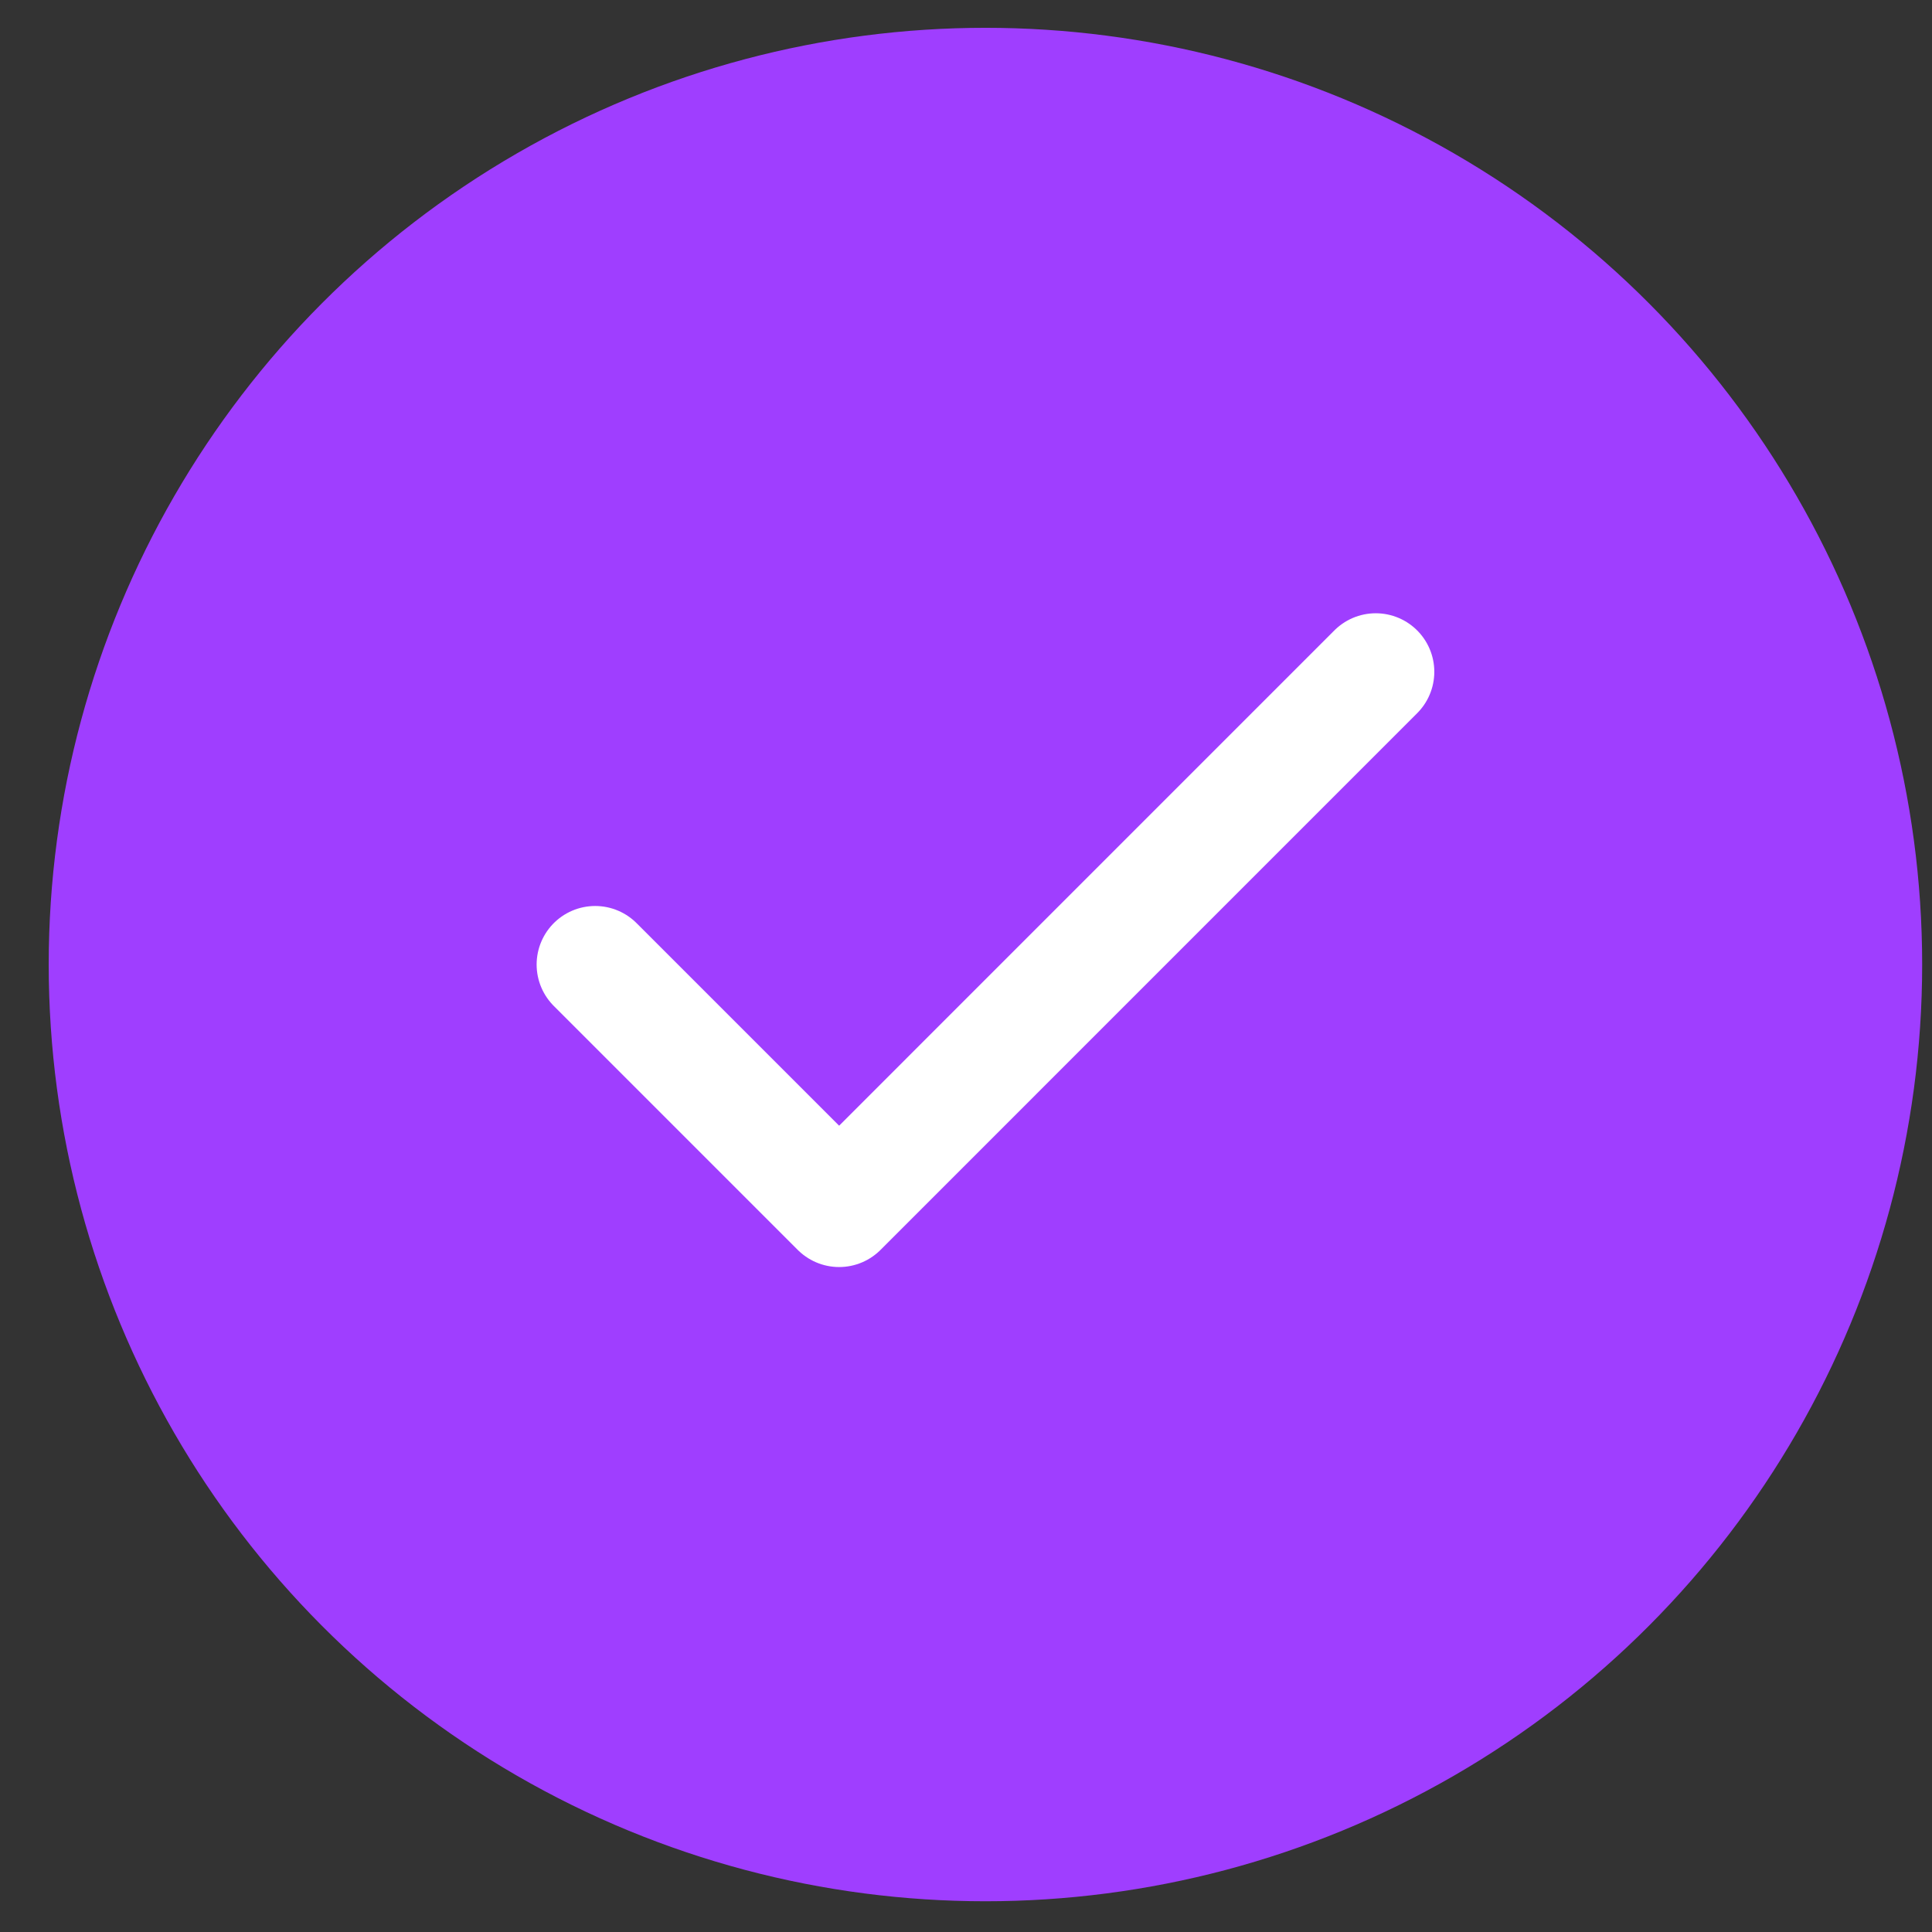 <svg width="33" height="33" viewBox="0 0 33 33" fill="none" xmlns="http://www.w3.org/2000/svg">
<rect x="0" y="0" width="33" height="33" fill="#333333" stroke="none"/>
<circle cx="16.832" cy="16.475" r="16" fill="#9F3EFF"/>
<path d="M23.499 11.475L14.333 20.642L10.166 16.475" stroke="white" stroke-width="2" stroke-linecap="round" stroke-linejoin="round"/>
</svg>
